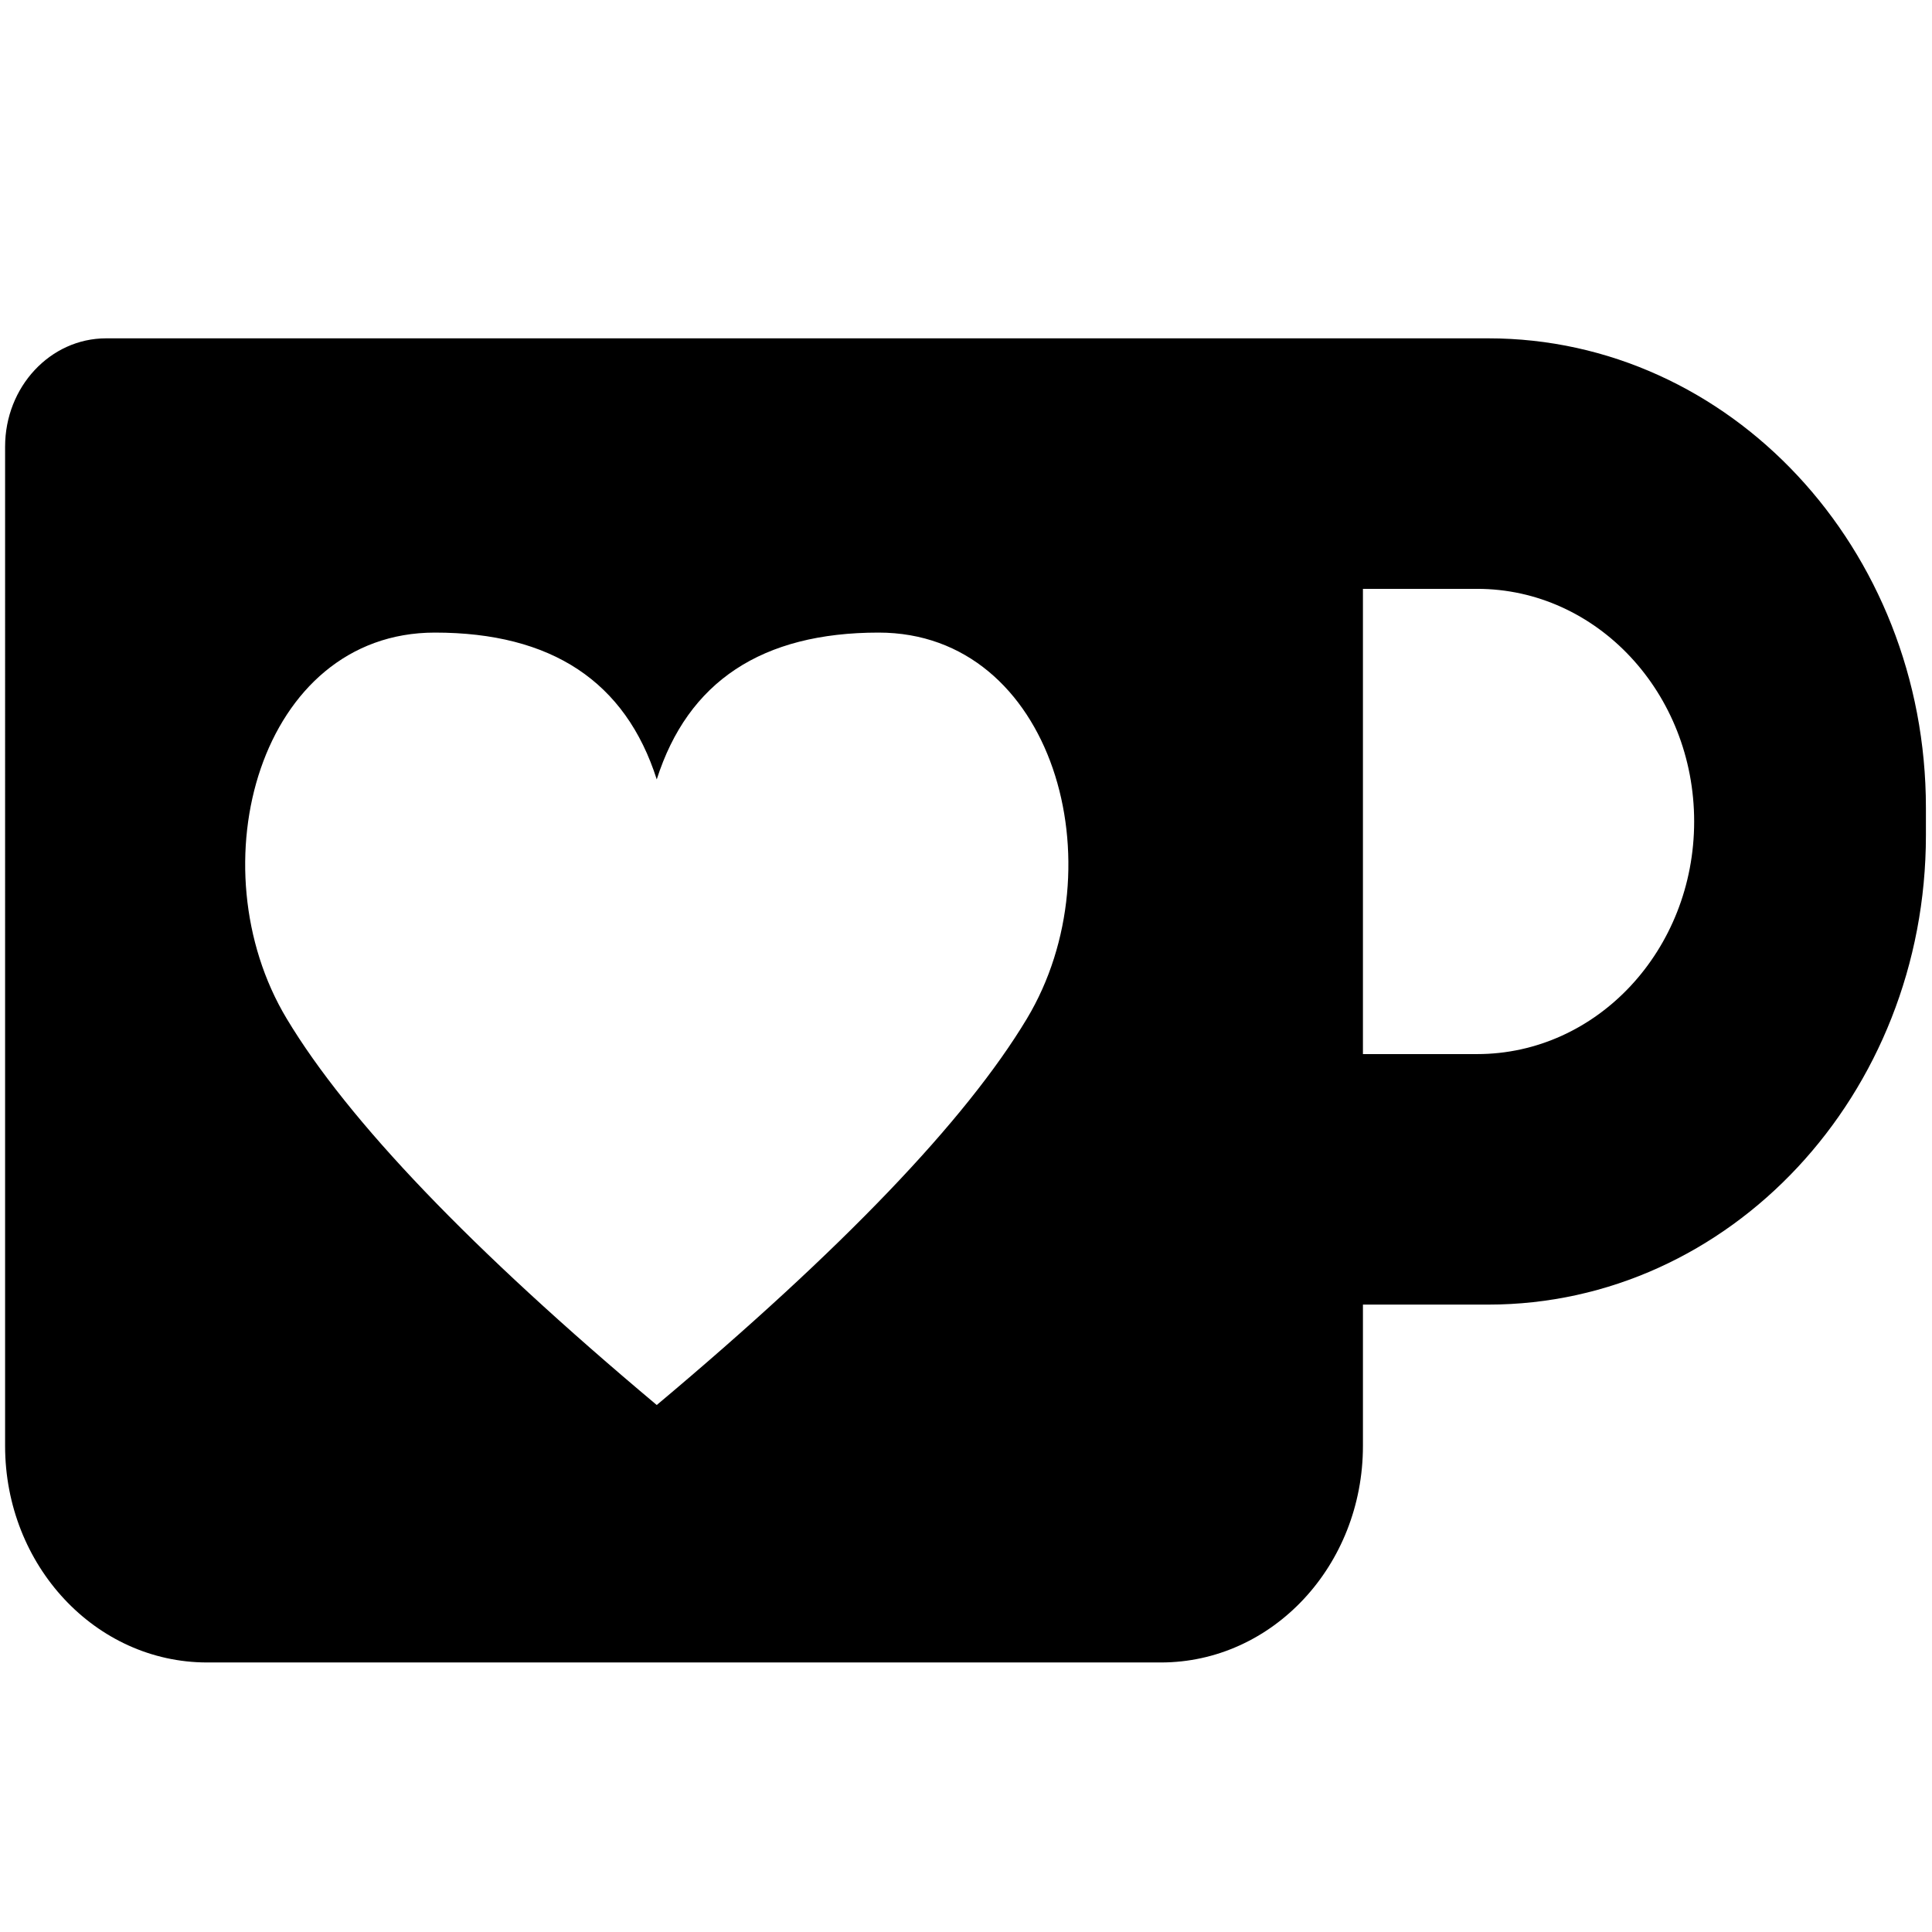 <?xml version="1.0" encoding="UTF-8" standalone="no"?>
<svg
   width="64"
   height="64"
   viewBox="0 0 64 64"
   version="1.1"
   id="svg15"
   sodipodi:docname="ko-fi-2sqr.svg"
   inkscape:version="1.1 (c68e22c387, 2021-05-23)"
   xmlns:inkscape="http://www.inkscape.org/namespaces/inkscape"
   xmlns:sodipodi="http://sodipodi.sourceforge.net/DTD/sodipodi-0.dtd"
   xmlns="http://www.w3.org/2000/svg"
   xmlns:svg="http://www.w3.org/2000/svg"
   xmlns:rdf="http://www.w3.org/1999/02/22-rdf-syntax-ns#"
   xmlns:cc="http://creativecommons.org/ns#"
   xmlns:dc="http://purl.org/dc/elements/1.1/">
  <defs
     id="defs19" />
  <sodipodi:namedview
     pagecolor="#ffffff"
     bordercolor="#666666"
     borderopacity="1"
     objecttolerance="10"
     gridtolerance="10"
     guidetolerance="10"
     inkscape:pageopacity="0"
     inkscape:pageshadow="2"
     inkscape:window-width="1920"
     inkscape:window-height="1027"
     id="namedview17"
     showgrid="false"
     inkscape:zoom="7.7045454"
     inkscape:cx="29.463127"
     inkscape:cy="19.533923"
     inkscape:window-x="-8"
     inkscape:window-y="22"
     inkscape:window-maximized="1"
     inkscape:current-layer="svg15"
     inkscape:pagecheckerboard="0" />
  <!-- Generator: Sketch 53.2 (72643) - https://sketchapp.com -->
  <title
     id="title2">Artboard</title>
  <desc
     id="desc4">Created with Sketch.</desc>
  <g
     id="g856"
     transform="matrix(1.966,0,0,1.966,-0.13,-40.203)">
    <g
       transform="translate(0,26)"
       id="Group-4"
       style="fill:none;fill-rule:nonzero;stroke:none;stroke-width:1">
      <circle
         id="Oval"
         cx="16.28"
         cy="16.28"
         r="16.28"
         style="display:none;fill:#29abe0" />
      <path
         id="Rectangle-2"
         style="display:inline;fill:#000000;fill-opacity:1;stroke-width:1.36"
         d="m 1.854,0.15 c -0.94,0 -1.702,0.817 -1.702,1.825 V 18.812 c 0,2.016 1.524,3.649 3.404,3.649 H 19.627 c 1.88,0 3.404,-1.633 3.404,-3.649 v -2.381 h 2.112 c 4.073,0 7.374,-3.54 7.374,-7.908 V 8.059 c 0,-4.368 -3.301,-7.909 -7.374,-7.909 H 23.031 Z M 23.031,4.371 h 1.925 c 2.019,0 3.656,1.756 3.656,3.92 0,2.165 -1.637,3.919 -3.656,3.919 H 23.031 Z M 7.394,5.108 c 1.966,0 3.212,0.825 3.738,2.474 0.526,-1.65 1.772,-2.474 3.738,-2.474 2.95,0 4.044,3.934 2.498,6.507 -1.031,1.715 -3.11,3.885 -6.236,6.508 C 8.006,15.5 5.928,13.33 4.898,11.615 3.351,9.043 4.445,5.108 7.394,5.108 Z" />
    </g>
    <g
       id="Group"
       transform="translate(4.84,34.8)"
       style="display:inline;fill:#ffffff;fill-opacity:1;fill-rule:nonzero;stroke:none;stroke-width:1" />
  </g>
</svg>
